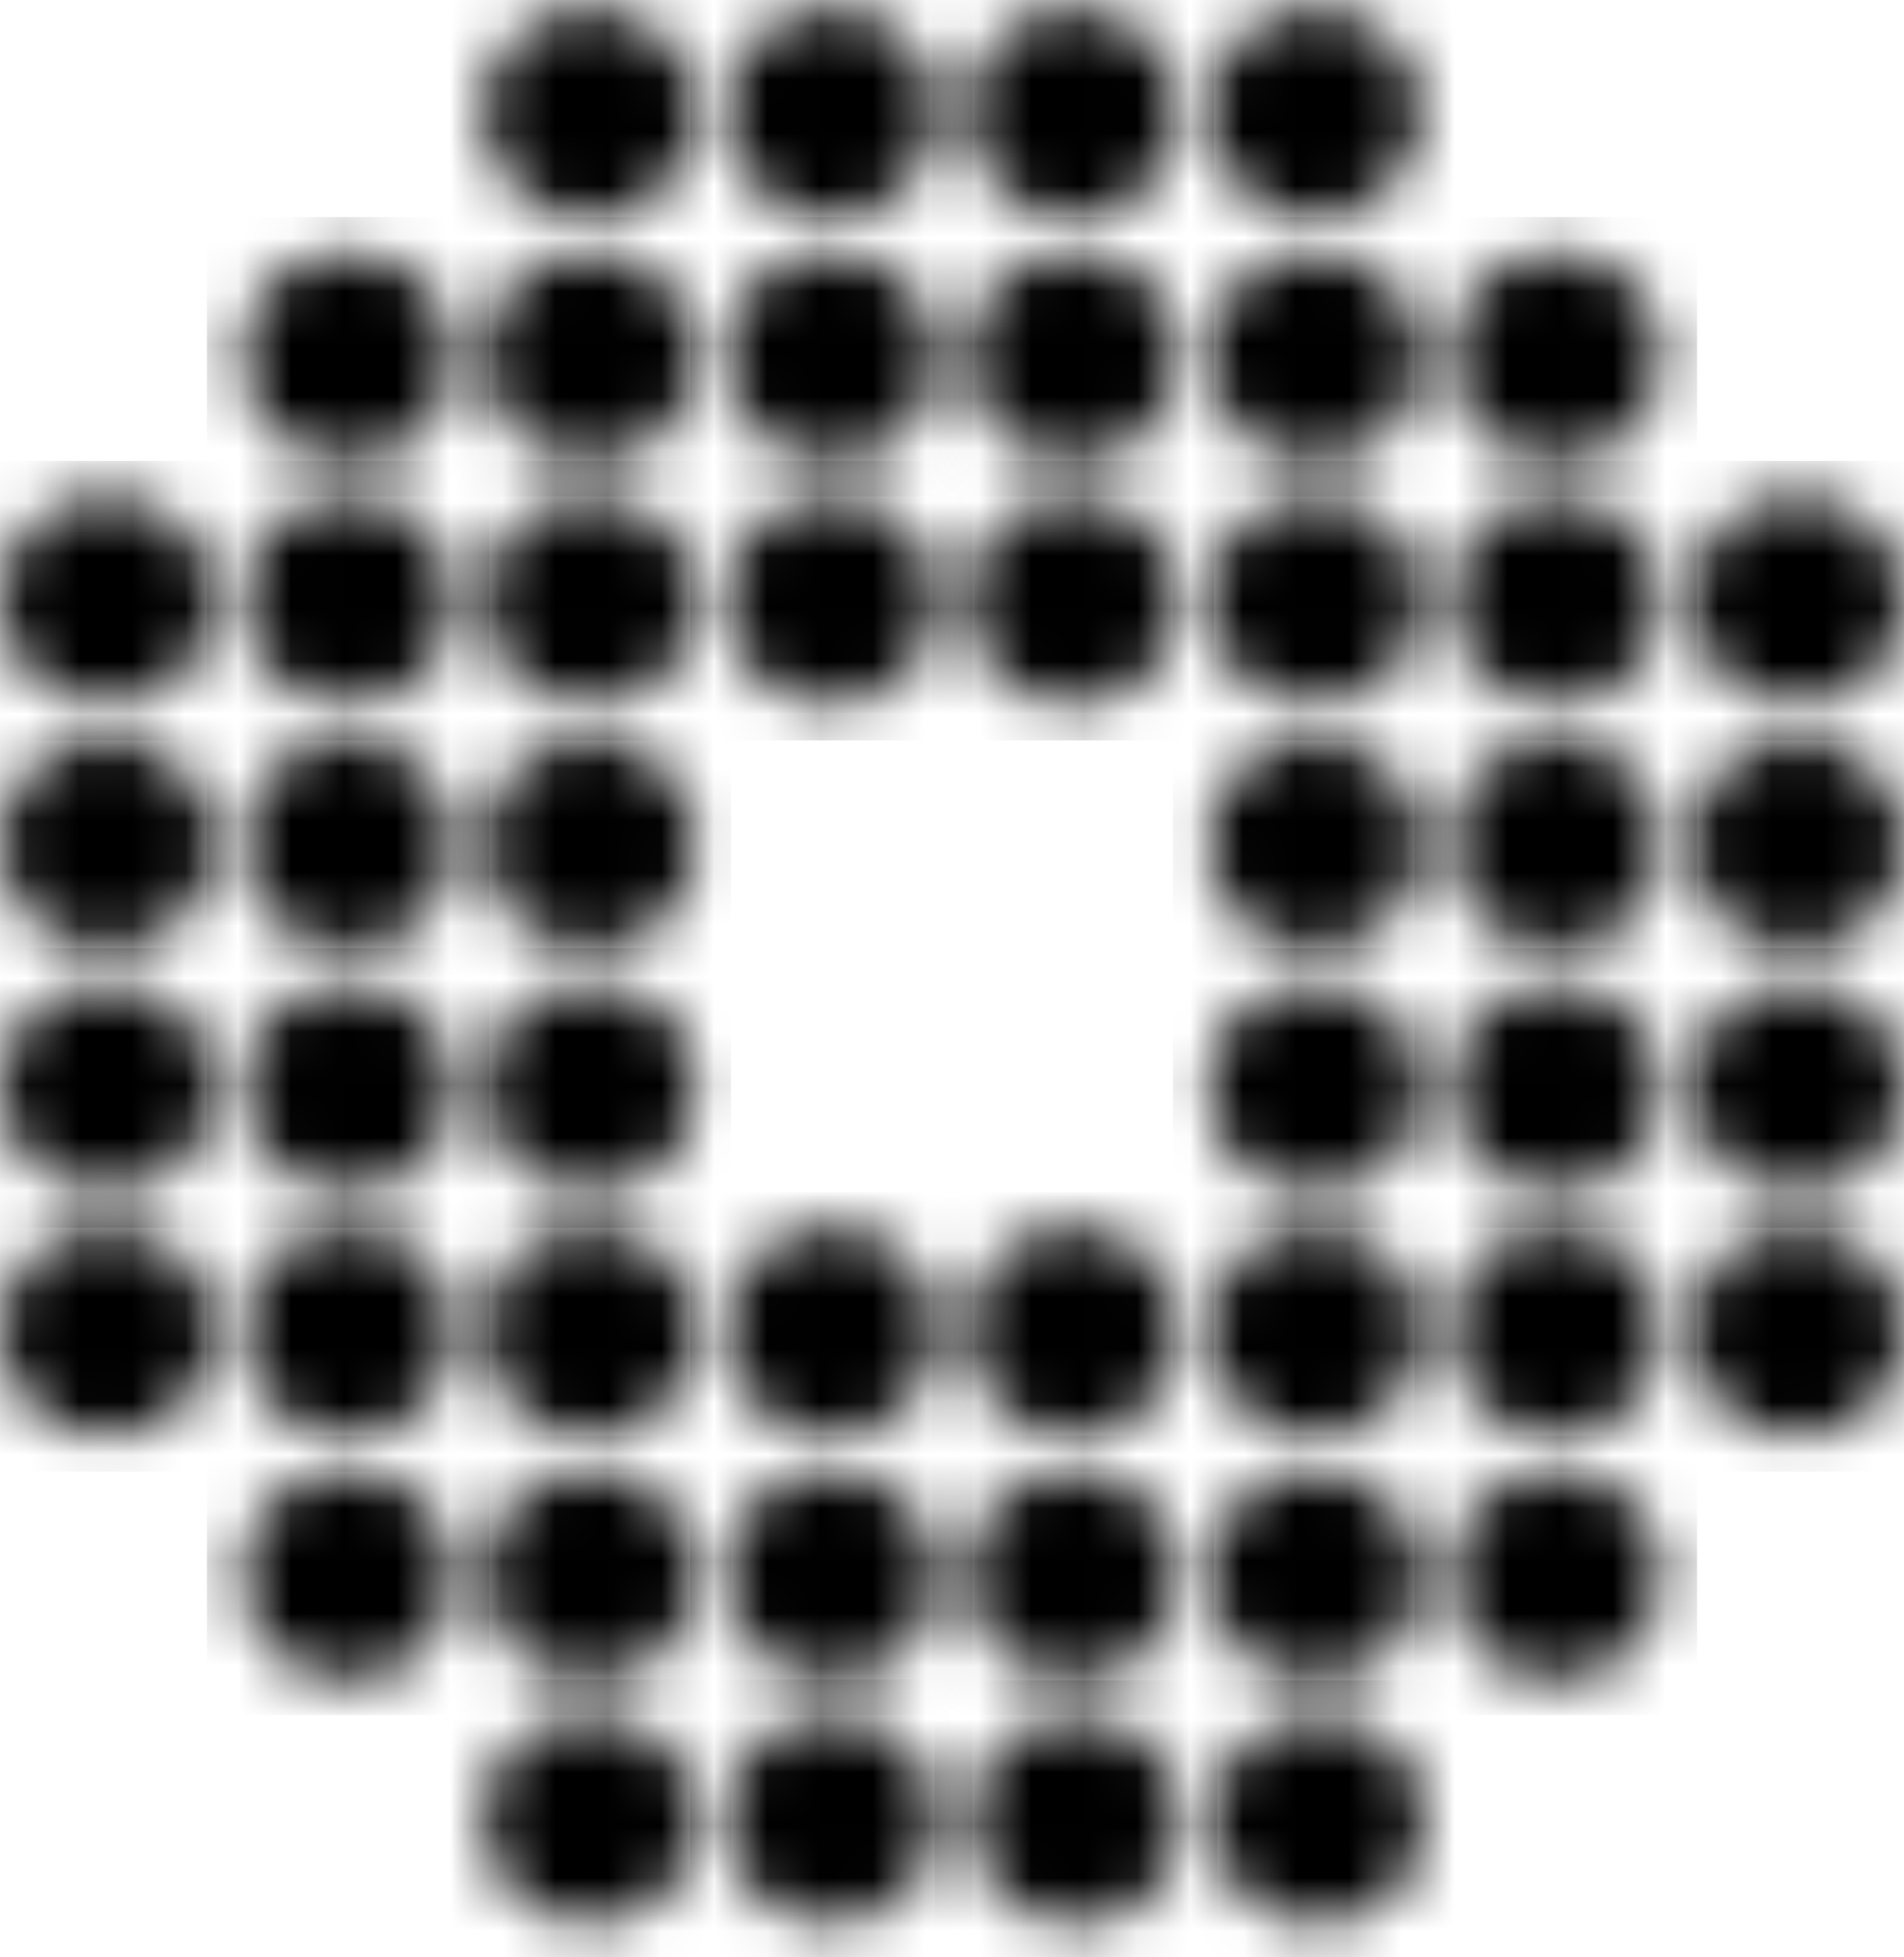 <svg width="36" height="37" viewBox="0 0 36 37" fill="none" xmlns="http://www.w3.org/2000/svg">
<mask id="mask0_1236_103064" style="mask-type:luminance" maskUnits="userSpaceOnUse" x="13" y="0" width="5" height="5">
<path d="M15.717 0.155C14.603 0.155 13.7 1.044 13.7 2.138C13.7 3.234 14.603 4.121 15.717 4.121C16.831 4.121 17.733 3.234 17.733 2.138C17.733 1.044 16.831 0.155 15.717 0.155Z" fill="white"/>
</mask>
<g mask="url(#mask0_1236_103064)">
<mask id="mask1_1236_103064" style="mask-type:luminance" maskUnits="userSpaceOnUse" x="-379" y="-12" width="916" height="61">
<path d="M536.726 -11.044H-378.981V48.245H536.726V-11.044Z" fill="white"/>
</mask>
<g mask="url(#mask1_1236_103064)">
<path d="M18.388 -0.504H13.045V4.779H18.388V-0.504Z" fill="black"/>
</g>
</g>
<mask id="mask2_1236_103064" style="mask-type:luminance" maskUnits="userSpaceOnUse" x="9" y="0" width="5" height="5">
<path d="M11.15 0.155C10.036 0.155 9.133 1.044 9.133 2.138C9.133 3.231 10.036 4.121 11.15 4.121C12.264 4.121 13.167 3.231 13.167 2.138C13.167 1.044 12.264 0.155 11.15 0.155Z" fill="white"/>
</mask>
<g mask="url(#mask2_1236_103064)">
<mask id="mask3_1236_103064" style="mask-type:luminance" maskUnits="userSpaceOnUse" x="-379" y="-12" width="916" height="61">
<path d="M536.726 -11.044H-378.981V48.245H536.726V-11.044Z" fill="white"/>
</mask>
<g mask="url(#mask3_1236_103064)">
<path d="M13.821 -0.504H8.478V4.779H13.821V-0.504Z" fill="black"/>
</g>
</g>
<mask id="mask4_1236_103064" style="mask-type:luminance" maskUnits="userSpaceOnUse" x="18" y="0" width="5" height="5">
<path d="M20.283 0.155C19.169 0.155 18.267 1.044 18.267 2.138C18.267 3.231 19.169 4.121 20.283 4.121C21.397 4.121 22.3 3.231 22.3 2.138C22.3 1.044 21.397 0.155 20.283 0.155Z" fill="white"/>
</mask>
<g mask="url(#mask4_1236_103064)">
<mask id="mask5_1236_103064" style="mask-type:luminance" maskUnits="userSpaceOnUse" x="-379" y="-12" width="916" height="61">
<path d="M536.726 -11.044H-378.981V48.245H536.726V-11.044Z" fill="white"/>
</mask>
<g mask="url(#mask5_1236_103064)">
<path d="M22.955 -0.504H17.613V4.779H22.955V-0.504Z" fill="black"/>
</g>
</g>
<mask id="mask6_1236_103064" style="mask-type:luminance" maskUnits="userSpaceOnUse" x="22" y="0" width="5" height="5">
<path d="M24.85 0.155C23.736 0.155 22.834 1.044 22.834 2.138C22.834 3.231 23.736 4.121 24.85 4.121C25.964 4.121 26.867 3.231 26.867 2.138C26.867 1.044 25.964 0.155 24.85 0.155Z" fill="white"/>
</mask>
<g mask="url(#mask6_1236_103064)">
<mask id="mask7_1236_103064" style="mask-type:luminance" maskUnits="userSpaceOnUse" x="-379" y="-12" width="916" height="61">
<path d="M536.726 -11.044H-378.981V48.245H536.726V-11.044Z" fill="white"/>
</mask>
<g mask="url(#mask7_1236_103064)">
<path d="M27.521 -0.504H22.179V4.779H27.521V-0.504Z" fill="black"/>
</g>
</g>
<mask id="mask8_1236_103064" style="mask-type:luminance" maskUnits="userSpaceOnUse" x="13" y="4" width="5" height="5">
<path d="M15.717 4.763C14.603 4.763 13.7 5.649 13.7 6.745C13.7 7.839 14.603 8.729 15.717 8.729C16.831 8.729 17.733 7.839 17.733 6.745C17.733 5.649 16.831 4.763 15.717 4.763Z" fill="white"/>
</mask>
<g mask="url(#mask8_1236_103064)">
<mask id="mask9_1236_103064" style="mask-type:luminance" maskUnits="userSpaceOnUse" x="-379" y="-12" width="916" height="61">
<path d="M536.726 -11.044H-378.981V48.245H536.726V-11.044Z" fill="white"/>
</mask>
<g mask="url(#mask9_1236_103064)">
<path d="M18.388 4.104H13.045V9.387H18.388V4.104Z" fill="black"/>
</g>
</g>
<mask id="mask10_1236_103064" style="mask-type:luminance" maskUnits="userSpaceOnUse" x="4" y="4" width="5" height="5">
<path d="M6.583 4.763C5.469 4.763 4.566 5.649 4.566 6.745C4.566 7.839 5.469 8.729 6.583 8.729C7.697 8.729 8.6 7.839 8.6 6.745C8.6 5.649 7.697 4.763 6.583 4.763Z" fill="white"/>
</mask>
<g mask="url(#mask10_1236_103064)">
<mask id="mask11_1236_103064" style="mask-type:luminance" maskUnits="userSpaceOnUse" x="-379" y="-12" width="916" height="61">
<path d="M536.726 -11.044H-378.981V48.245H536.726V-11.044Z" fill="white"/>
</mask>
<g mask="url(#mask11_1236_103064)">
<path d="M9.254 4.104H3.912V9.387H9.254V4.104Z" fill="black"/>
</g>
</g>
<mask id="mask12_1236_103064" style="mask-type:luminance" maskUnits="userSpaceOnUse" x="9" y="4" width="5" height="5">
<path d="M11.15 4.763C10.036 4.763 9.133 5.649 9.133 6.745C9.133 7.839 10.036 8.729 11.15 8.729C12.264 8.729 13.167 7.839 13.167 6.745C13.167 5.649 12.264 4.763 11.15 4.763Z" fill="white"/>
</mask>
<g mask="url(#mask12_1236_103064)">
<mask id="mask13_1236_103064" style="mask-type:luminance" maskUnits="userSpaceOnUse" x="-379" y="-12" width="916" height="61">
<path d="M536.726 -11.044H-378.981V48.245H536.726V-11.044Z" fill="white"/>
</mask>
<g mask="url(#mask13_1236_103064)">
<path d="M13.821 4.104H8.478V9.387H13.821V4.104Z" fill="black"/>
</g>
</g>
<mask id="mask14_1236_103064" style="mask-type:luminance" maskUnits="userSpaceOnUse" x="18" y="4" width="5" height="5">
<path d="M20.283 4.763C19.169 4.763 18.267 5.649 18.267 6.745C18.267 7.839 19.169 8.729 20.283 8.729C21.397 8.729 22.3 7.839 22.3 6.745C22.3 5.649 21.397 4.763 20.283 4.763Z" fill="white"/>
</mask>
<g mask="url(#mask14_1236_103064)">
<mask id="mask15_1236_103064" style="mask-type:luminance" maskUnits="userSpaceOnUse" x="-379" y="-12" width="916" height="61">
<path d="M536.726 -11.044H-378.981V48.245H536.726V-11.044Z" fill="white"/>
</mask>
<g mask="url(#mask15_1236_103064)">
<path d="M22.955 4.104H17.613V9.387H22.955V4.104Z" fill="black"/>
</g>
</g>
<mask id="mask16_1236_103064" style="mask-type:luminance" maskUnits="userSpaceOnUse" x="22" y="4" width="5" height="5">
<path d="M24.85 4.763C23.736 4.763 22.834 5.649 22.834 6.745C22.834 7.839 23.736 8.729 24.85 8.729C25.964 8.729 26.867 7.839 26.867 6.745C26.867 5.649 25.964 4.763 24.85 4.763Z" fill="white"/>
</mask>
<g mask="url(#mask16_1236_103064)">
<mask id="mask17_1236_103064" style="mask-type:luminance" maskUnits="userSpaceOnUse" x="-379" y="-12" width="916" height="61">
<path d="M536.726 -11.044H-378.981V48.245H536.726V-11.044Z" fill="white"/>
</mask>
<g mask="url(#mask17_1236_103064)">
<path d="M27.521 4.104H22.179V9.387H27.521V4.104Z" fill="black"/>
</g>
</g>
<mask id="mask18_1236_103064" style="mask-type:luminance" maskUnits="userSpaceOnUse" x="27" y="4" width="5" height="5">
<path d="M29.417 4.763C28.303 4.763 27.4 5.649 27.4 6.745C27.4 7.839 28.303 8.729 29.417 8.729C30.531 8.729 31.433 7.839 31.433 6.745C31.433 5.649 30.531 4.763 29.417 4.763Z" fill="white"/>
</mask>
<g mask="url(#mask18_1236_103064)">
<mask id="mask19_1236_103064" style="mask-type:luminance" maskUnits="userSpaceOnUse" x="-379" y="-12" width="916" height="61">
<path d="M536.726 -11.044H-378.981V48.245H536.726V-11.044Z" fill="white"/>
</mask>
<g mask="url(#mask19_1236_103064)">
<path d="M32.088 4.104H26.745V9.387H32.088V4.104Z" fill="black"/>
</g>
</g>
<mask id="mask20_1236_103064" style="mask-type:luminance" maskUnits="userSpaceOnUse" x="0" y="9" width="5" height="5">
<path d="M2.017 9.371C0.903 9.371 0 10.257 0 11.354C0 12.448 0.903 13.337 2.017 13.337C3.13 13.337 4.033 12.448 4.033 11.354C4.033 10.257 3.13 9.371 2.017 9.371Z" fill="white"/>
</mask>
<g mask="url(#mask20_1236_103064)">
<mask id="mask21_1236_103064" style="mask-type:luminance" maskUnits="userSpaceOnUse" x="-379" y="-12" width="916" height="61">
<path d="M536.726 -11.044H-378.981V48.245H536.726V-11.044Z" fill="white"/>
</mask>
<g mask="url(#mask21_1236_103064)">
<path d="M4.688 8.712H-0.655V13.995H4.688V8.712Z" fill="black"/>
</g>
</g>
<mask id="mask22_1236_103064" style="mask-type:luminance" maskUnits="userSpaceOnUse" x="13" y="9" width="5" height="5">
<path d="M15.717 9.371C14.603 9.371 13.7 10.257 13.7 11.354C13.7 12.448 14.603 13.337 15.717 13.337C16.831 13.337 17.733 12.448 17.733 11.354C17.733 10.257 16.831 9.371 15.717 9.371Z" fill="white"/>
</mask>
<g mask="url(#mask22_1236_103064)">
<mask id="mask23_1236_103064" style="mask-type:luminance" maskUnits="userSpaceOnUse" x="-379" y="-12" width="916" height="61">
<path d="M536.726 -11.044H-378.981V48.245H536.726V-11.044Z" fill="white"/>
</mask>
<g mask="url(#mask23_1236_103064)">
<path d="M18.388 8.712H13.045V13.995H18.388V8.712Z" fill="black"/>
</g>
</g>
<mask id="mask24_1236_103064" style="mask-type:luminance" maskUnits="userSpaceOnUse" x="4" y="9" width="5" height="5">
<path d="M6.583 9.371C5.469 9.371 4.566 10.257 4.566 11.354C4.566 12.448 5.469 13.337 6.583 13.337C7.697 13.337 8.6 12.448 8.6 11.354C8.6 10.257 7.697 9.371 6.583 9.371Z" fill="white"/>
</mask>
<g mask="url(#mask24_1236_103064)">
<mask id="mask25_1236_103064" style="mask-type:luminance" maskUnits="userSpaceOnUse" x="-379" y="-12" width="916" height="61">
<path d="M536.726 -11.044H-378.981V48.245H536.726V-11.044Z" fill="white"/>
</mask>
<g mask="url(#mask25_1236_103064)">
<path d="M9.254 8.712H3.912V13.995H9.254V8.712Z" fill="black"/>
</g>
</g>
<mask id="mask26_1236_103064" style="mask-type:luminance" maskUnits="userSpaceOnUse" x="9" y="9" width="5" height="5">
<path d="M11.15 9.371C10.036 9.371 9.133 10.257 9.133 11.354C9.133 12.448 10.036 13.337 11.15 13.337C12.264 13.337 13.167 12.448 13.167 11.354C13.167 10.257 12.264 9.371 11.15 9.371Z" fill="white"/>
</mask>
<g mask="url(#mask26_1236_103064)">
<mask id="mask27_1236_103064" style="mask-type:luminance" maskUnits="userSpaceOnUse" x="-379" y="-12" width="916" height="61">
<path d="M536.726 -11.044H-378.981V48.245H536.726V-11.044Z" fill="white"/>
</mask>
<g mask="url(#mask27_1236_103064)">
<path d="M13.821 8.712H8.478V13.995H13.821V8.712Z" fill="black"/>
</g>
</g>
<mask id="mask28_1236_103064" style="mask-type:luminance" maskUnits="userSpaceOnUse" x="18" y="9" width="5" height="5">
<path d="M20.283 9.371C19.169 9.371 18.267 10.257 18.267 11.354C18.267 12.448 19.169 13.337 20.283 13.337C21.397 13.337 22.3 12.448 22.3 11.354C22.3 10.257 21.397 9.371 20.283 9.371Z" fill="white"/>
</mask>
<g mask="url(#mask28_1236_103064)">
<mask id="mask29_1236_103064" style="mask-type:luminance" maskUnits="userSpaceOnUse" x="-379" y="-12" width="916" height="61">
<path d="M536.726 -11.044H-378.981V48.245H536.726V-11.044Z" fill="white"/>
</mask>
<g mask="url(#mask29_1236_103064)">
<path d="M22.955 8.712H17.613V13.995H22.955V8.712Z" fill="black"/>
</g>
</g>
<mask id="mask30_1236_103064" style="mask-type:luminance" maskUnits="userSpaceOnUse" x="22" y="9" width="5" height="5">
<path d="M24.85 9.371C23.736 9.371 22.834 10.257 22.834 11.354C22.834 12.448 23.736 13.337 24.85 13.337C25.964 13.337 26.867 12.448 26.867 11.354C26.867 10.257 25.964 9.371 24.85 9.371Z" fill="white"/>
</mask>
<g mask="url(#mask30_1236_103064)">
<mask id="mask31_1236_103064" style="mask-type:luminance" maskUnits="userSpaceOnUse" x="-379" y="-12" width="916" height="61">
<path d="M536.726 -11.044H-378.981V48.245H536.726V-11.044Z" fill="white"/>
</mask>
<g mask="url(#mask31_1236_103064)">
<path d="M27.521 8.712H22.179V13.995H27.521V8.712Z" fill="black"/>
</g>
</g>
<mask id="mask32_1236_103064" style="mask-type:luminance" maskUnits="userSpaceOnUse" x="27" y="9" width="5" height="5">
<path d="M29.417 9.371C28.303 9.371 27.4 10.257 27.4 11.354C27.4 12.448 28.303 13.337 29.417 13.337C30.531 13.337 31.433 12.448 31.433 11.354C31.433 10.257 30.531 9.371 29.417 9.371Z" fill="white"/>
</mask>
<g mask="url(#mask32_1236_103064)">
<mask id="mask33_1236_103064" style="mask-type:luminance" maskUnits="userSpaceOnUse" x="-379" y="-12" width="916" height="61">
<path d="M536.726 -11.044H-378.981V48.245H536.726V-11.044Z" fill="white"/>
</mask>
<g mask="url(#mask33_1236_103064)">
<path d="M32.088 8.712H26.745V13.995H32.088V8.712Z" fill="black"/>
</g>
</g>
<mask id="mask34_1236_103064" style="mask-type:luminance" maskUnits="userSpaceOnUse" x="31" y="9" width="5" height="5">
<path d="M33.983 9.371C32.87 9.371 31.967 10.257 31.967 11.354C31.967 12.448 32.87 13.337 33.983 13.337C35.097 13.337 36 12.448 36 11.354C36 10.257 35.097 9.371 33.983 9.371Z" fill="white"/>
</mask>
<g mask="url(#mask34_1236_103064)">
<mask id="mask35_1236_103064" style="mask-type:luminance" maskUnits="userSpaceOnUse" x="-379" y="-12" width="916" height="61">
<path d="M536.726 -11.044H-378.981V48.245H536.726V-11.044Z" fill="white"/>
</mask>
<g mask="url(#mask35_1236_103064)">
<path d="M36.654 8.712H31.312V13.995H36.654V8.712Z" fill="black"/>
</g>
</g>
<mask id="mask36_1236_103064" style="mask-type:luminance" maskUnits="userSpaceOnUse" x="0" y="13" width="5" height="5">
<path d="M2.017 13.976C0.903 13.976 0 14.865 0 15.959C0 17.055 0.903 17.942 2.017 17.942C3.13 17.942 4.033 17.055 4.033 15.959C4.033 14.865 3.13 13.976 2.017 13.976Z" fill="white"/>
</mask>
<g mask="url(#mask36_1236_103064)">
<mask id="mask37_1236_103064" style="mask-type:luminance" maskUnits="userSpaceOnUse" x="-379" y="-12" width="916" height="61">
<path d="M536.726 -11.044H-378.981V48.245H536.726V-11.044Z" fill="white"/>
</mask>
<g mask="url(#mask37_1236_103064)">
<path d="M4.688 13.317H-0.655V18.601H4.688V13.317Z" fill="black"/>
</g>
</g>
<mask id="mask38_1236_103064" style="mask-type:luminance" maskUnits="userSpaceOnUse" x="4" y="13" width="5" height="5">
<path d="M6.583 13.976C5.469 13.976 4.566 14.865 4.566 15.959C4.566 17.055 5.469 17.942 6.583 17.942C7.697 17.942 8.6 17.055 8.6 15.959C8.6 14.865 7.697 13.976 6.583 13.976Z" fill="white"/>
</mask>
<g mask="url(#mask38_1236_103064)">
<mask id="mask39_1236_103064" style="mask-type:luminance" maskUnits="userSpaceOnUse" x="-379" y="-12" width="916" height="61">
<path d="M536.726 -11.044H-378.981V48.245H536.726V-11.044Z" fill="white"/>
</mask>
<g mask="url(#mask39_1236_103064)">
<path d="M9.254 13.317H3.912V18.601H9.254V13.317Z" fill="black"/>
</g>
</g>
<mask id="mask40_1236_103064" style="mask-type:luminance" maskUnits="userSpaceOnUse" x="9" y="13" width="5" height="5">
<path d="M11.15 13.976C10.036 13.976 9.133 14.865 9.133 15.959C9.133 17.055 10.036 17.942 11.15 17.942C12.264 17.942 13.167 17.055 13.167 15.959C13.167 14.865 12.264 13.976 11.15 13.976Z" fill="white"/>
</mask>
<g mask="url(#mask40_1236_103064)">
<mask id="mask41_1236_103064" style="mask-type:luminance" maskUnits="userSpaceOnUse" x="-379" y="-12" width="916" height="61">
<path d="M536.726 -11.044H-378.981V48.245H536.726V-11.044Z" fill="white"/>
</mask>
<g mask="url(#mask41_1236_103064)">
<path d="M13.821 13.317H8.478V18.601H13.821V13.317Z" fill="black"/>
</g>
</g>
<mask id="mask42_1236_103064" style="mask-type:luminance" maskUnits="userSpaceOnUse" x="22" y="13" width="5" height="5">
<path d="M24.85 13.976C23.736 13.976 22.834 14.865 22.834 15.959C22.834 17.055 23.736 17.942 24.85 17.942C25.964 17.942 26.867 17.055 26.867 15.959C26.867 14.865 25.964 13.976 24.85 13.976Z" fill="white"/>
</mask>
<g mask="url(#mask42_1236_103064)">
<mask id="mask43_1236_103064" style="mask-type:luminance" maskUnits="userSpaceOnUse" x="-379" y="-12" width="916" height="61">
<path d="M536.726 -11.044H-378.981V48.245H536.726V-11.044Z" fill="white"/>
</mask>
<g mask="url(#mask43_1236_103064)">
<path d="M27.521 13.317H22.179V18.601H27.521V13.317Z" fill="black"/>
</g>
</g>
<mask id="mask44_1236_103064" style="mask-type:luminance" maskUnits="userSpaceOnUse" x="27" y="13" width="5" height="5">
<path d="M29.417 13.976C28.303 13.976 27.4 14.865 27.4 15.959C27.4 17.055 28.303 17.942 29.417 17.942C30.531 17.942 31.433 17.055 31.433 15.959C31.433 14.865 30.531 13.976 29.417 13.976Z" fill="white"/>
</mask>
<g mask="url(#mask44_1236_103064)">
<mask id="mask45_1236_103064" style="mask-type:luminance" maskUnits="userSpaceOnUse" x="-379" y="-12" width="916" height="61">
<path d="M536.726 -11.044H-378.981V48.245H536.726V-11.044Z" fill="white"/>
</mask>
<g mask="url(#mask45_1236_103064)">
<path d="M32.088 13.317H26.745V18.601H32.088V13.317Z" fill="black"/>
</g>
</g>
<mask id="mask46_1236_103064" style="mask-type:luminance" maskUnits="userSpaceOnUse" x="31" y="13" width="5" height="5">
<path d="M33.983 13.976C32.87 13.976 31.967 14.865 31.967 15.959C31.967 17.055 32.87 17.942 33.983 17.942C35.097 17.942 36 17.055 36 15.959C36 14.865 35.097 13.976 33.983 13.976Z" fill="white"/>
</mask>
<g mask="url(#mask46_1236_103064)">
<mask id="mask47_1236_103064" style="mask-type:luminance" maskUnits="userSpaceOnUse" x="-379" y="-12" width="916" height="61">
<path d="M536.726 -11.044H-378.981V48.245H536.726V-11.044Z" fill="white"/>
</mask>
<g mask="url(#mask47_1236_103064)">
<path d="M36.654 13.317H31.312V18.601H36.654V13.317Z" fill="black"/>
</g>
</g>
<mask id="mask48_1236_103064" style="mask-type:luminance" maskUnits="userSpaceOnUse" x="0" y="18" width="5" height="5">
<path d="M2.017 18.584C0.903 18.584 0 19.473 0 20.567C0 21.663 0.903 22.55 2.017 22.55C3.13 22.55 4.033 21.663 4.033 20.567C4.033 19.473 3.13 18.584 2.017 18.584Z" fill="white"/>
</mask>
<g mask="url(#mask48_1236_103064)">
<mask id="mask49_1236_103064" style="mask-type:luminance" maskUnits="userSpaceOnUse" x="-379" y="-12" width="916" height="61">
<path d="M536.726 -11.044H-378.981V48.245H536.726V-11.044Z" fill="white"/>
</mask>
<g mask="url(#mask49_1236_103064)">
<path d="M4.688 17.925H-0.655V23.208H4.688V17.925Z" fill="black"/>
</g>
</g>
<mask id="mask50_1236_103064" style="mask-type:luminance" maskUnits="userSpaceOnUse" x="4" y="18" width="5" height="5">
<path d="M6.583 18.584C5.469 18.584 4.566 19.473 4.566 20.567C4.566 21.663 5.469 22.55 6.583 22.55C7.697 22.55 8.6 21.663 8.6 20.567C8.6 19.473 7.697 18.584 6.583 18.584Z" fill="white"/>
</mask>
<g mask="url(#mask50_1236_103064)">
<mask id="mask51_1236_103064" style="mask-type:luminance" maskUnits="userSpaceOnUse" x="-379" y="-12" width="916" height="61">
<path d="M536.726 -11.044H-378.981V48.245H536.726V-11.044Z" fill="white"/>
</mask>
<g mask="url(#mask51_1236_103064)">
<path d="M9.254 17.925H3.912V23.208H9.254V17.925Z" fill="black"/>
</g>
</g>
<mask id="mask52_1236_103064" style="mask-type:luminance" maskUnits="userSpaceOnUse" x="9" y="18" width="5" height="5">
<path d="M11.15 18.584C10.036 18.584 9.133 19.473 9.133 20.567C9.133 21.663 10.036 22.55 11.15 22.55C12.264 22.55 13.167 21.663 13.167 20.567C13.167 19.473 12.264 18.584 11.15 18.584Z" fill="white"/>
</mask>
<g mask="url(#mask52_1236_103064)">
<mask id="mask53_1236_103064" style="mask-type:luminance" maskUnits="userSpaceOnUse" x="-379" y="-12" width="916" height="61">
<path d="M536.726 -11.044H-378.981V48.245H536.726V-11.044Z" fill="white"/>
</mask>
<g mask="url(#mask53_1236_103064)">
<path d="M13.821 17.925H8.478V23.208H13.821V17.925Z" fill="black"/>
</g>
</g>
<mask id="mask54_1236_103064" style="mask-type:luminance" maskUnits="userSpaceOnUse" x="22" y="18" width="5" height="5">
<path d="M24.85 18.584C23.736 18.584 22.834 19.473 22.834 20.567C22.834 21.663 23.736 22.55 24.85 22.55C25.964 22.55 26.867 21.663 26.867 20.567C26.867 19.473 25.964 18.584 24.85 18.584Z" fill="white"/>
</mask>
<g mask="url(#mask54_1236_103064)">
<mask id="mask55_1236_103064" style="mask-type:luminance" maskUnits="userSpaceOnUse" x="-379" y="-12" width="916" height="61">
<path d="M536.726 -11.044H-378.981V48.245H536.726V-11.044Z" fill="white"/>
</mask>
<g mask="url(#mask55_1236_103064)">
<path d="M27.521 17.925H22.179V23.208H27.521V17.925Z" fill="black"/>
</g>
</g>
<mask id="mask56_1236_103064" style="mask-type:luminance" maskUnits="userSpaceOnUse" x="27" y="18" width="5" height="5">
<path d="M27.4 20.567C27.4 21.663 28.303 22.55 29.417 22.55C30.531 22.55 31.433 21.663 31.433 20.567C31.433 19.473 30.531 18.584 29.417 18.584C28.303 18.584 27.4 19.473 27.4 20.567Z" fill="white"/>
</mask>
<g mask="url(#mask56_1236_103064)">
<mask id="mask57_1236_103064" style="mask-type:luminance" maskUnits="userSpaceOnUse" x="-379" y="-12" width="916" height="61">
<path d="M536.726 -11.044H-378.981V48.245H536.726V-11.044Z" fill="white"/>
</mask>
<g mask="url(#mask57_1236_103064)">
<path d="M32.088 17.925H26.745V23.208H32.088V17.925Z" fill="black"/>
</g>
</g>
<mask id="mask58_1236_103064" style="mask-type:luminance" maskUnits="userSpaceOnUse" x="31" y="18" width="5" height="5">
<path d="M33.983 18.584C32.87 18.584 31.967 19.473 31.967 20.567C31.967 21.663 32.87 22.55 33.983 22.55C35.097 22.55 36 21.663 36 20.567C36 19.473 35.097 18.584 33.983 18.584Z" fill="white"/>
</mask>
<g mask="url(#mask58_1236_103064)">
<mask id="mask59_1236_103064" style="mask-type:luminance" maskUnits="userSpaceOnUse" x="-379" y="-12" width="916" height="61">
<path d="M536.726 -11.044H-378.981V48.245H536.726V-11.044Z" fill="white"/>
</mask>
<g mask="url(#mask59_1236_103064)">
<path d="M36.654 17.925H31.312V23.208H36.654V17.925Z" fill="black"/>
</g>
</g>
<mask id="mask60_1236_103064" style="mask-type:luminance" maskUnits="userSpaceOnUse" x="0" y="23" width="5" height="5">
<path d="M2.017 23.192C0.903 23.192 0 24.078 0 25.175C0 26.269 0.903 27.158 2.017 27.158C3.13 27.158 4.033 26.269 4.033 25.175C4.033 24.078 3.13 23.192 2.017 23.192Z" fill="white"/>
</mask>
<g mask="url(#mask60_1236_103064)">
<mask id="mask61_1236_103064" style="mask-type:luminance" maskUnits="userSpaceOnUse" x="-379" y="-12" width="916" height="61">
<path d="M536.726 -11.044H-378.981V48.245H536.726V-11.044Z" fill="white"/>
</mask>
<g mask="url(#mask61_1236_103064)">
<path d="M4.688 22.533H-0.655V27.817H4.688V22.533Z" fill="black"/>
</g>
</g>
<mask id="mask62_1236_103064" style="mask-type:luminance" maskUnits="userSpaceOnUse" x="13" y="23" width="5" height="5">
<path d="M15.717 23.192C14.603 23.192 13.7 24.078 13.7 25.175C13.7 26.269 14.603 27.158 15.717 27.158C16.831 27.158 17.733 26.269 17.733 25.175C17.733 24.078 16.831 23.192 15.717 23.192Z" fill="white"/>
</mask>
<g mask="url(#mask62_1236_103064)">
<mask id="mask63_1236_103064" style="mask-type:luminance" maskUnits="userSpaceOnUse" x="-379" y="-12" width="916" height="61">
<path d="M536.726 -11.044H-378.981V48.245H536.726V-11.044Z" fill="white"/>
</mask>
<g mask="url(#mask63_1236_103064)">
<path d="M18.388 22.533H13.045V27.817H18.388V22.533Z" fill="black"/>
</g>
</g>
<mask id="mask64_1236_103064" style="mask-type:luminance" maskUnits="userSpaceOnUse" x="4" y="23" width="5" height="5">
<path d="M6.583 23.192C5.469 23.192 4.566 24.078 4.566 25.175C4.566 26.269 5.469 27.158 6.583 27.158C7.697 27.158 8.6 26.269 8.6 25.175C8.6 24.078 7.697 23.192 6.583 23.192Z" fill="white"/>
</mask>
<g mask="url(#mask64_1236_103064)">
<mask id="mask65_1236_103064" style="mask-type:luminance" maskUnits="userSpaceOnUse" x="-379" y="-12" width="916" height="61">
<path d="M536.726 -11.044H-378.981V48.245H536.726V-11.044Z" fill="white"/>
</mask>
<g mask="url(#mask65_1236_103064)">
<path d="M9.254 22.533H3.912V27.817H9.254V22.533Z" fill="black"/>
</g>
</g>
<mask id="mask66_1236_103064" style="mask-type:luminance" maskUnits="userSpaceOnUse" x="9" y="23" width="5" height="5">
<path d="M11.15 23.192C10.036 23.192 9.133 24.078 9.133 25.175C9.133 26.269 10.036 27.158 11.15 27.158C12.264 27.158 13.167 26.269 13.167 25.175C13.167 24.078 12.264 23.192 11.15 23.192Z" fill="white"/>
</mask>
<g mask="url(#mask66_1236_103064)">
<mask id="mask67_1236_103064" style="mask-type:luminance" maskUnits="userSpaceOnUse" x="-379" y="-12" width="916" height="61">
<path d="M536.726 -11.044H-378.981V48.245H536.726V-11.044Z" fill="white"/>
</mask>
<g mask="url(#mask67_1236_103064)">
<path d="M13.821 22.533H8.478V27.817H13.821V22.533Z" fill="black"/>
</g>
</g>
<mask id="mask68_1236_103064" style="mask-type:luminance" maskUnits="userSpaceOnUse" x="18" y="23" width="5" height="5">
<path d="M20.283 23.192C19.169 23.192 18.267 24.078 18.267 25.175C18.267 26.269 19.169 27.158 20.283 27.158C21.397 27.158 22.3 26.269 22.3 25.175C22.3 24.078 21.397 23.192 20.283 23.192Z" fill="white"/>
</mask>
<g mask="url(#mask68_1236_103064)">
<mask id="mask69_1236_103064" style="mask-type:luminance" maskUnits="userSpaceOnUse" x="-379" y="-12" width="916" height="61">
<path d="M536.726 -11.044H-378.981V48.245H536.726V-11.044Z" fill="white"/>
</mask>
<g mask="url(#mask69_1236_103064)">
<path d="M22.955 22.533H17.613V27.817H22.955V22.533Z" fill="black"/>
</g>
</g>
<mask id="mask70_1236_103064" style="mask-type:luminance" maskUnits="userSpaceOnUse" x="22" y="23" width="5" height="5">
<path d="M24.85 23.192C23.736 23.192 22.834 24.078 22.834 25.175C22.834 26.269 23.736 27.158 24.85 27.158C25.964 27.158 26.867 26.269 26.867 25.175C26.867 24.078 25.964 23.192 24.85 23.192Z" fill="white"/>
</mask>
<g mask="url(#mask70_1236_103064)">
<mask id="mask71_1236_103064" style="mask-type:luminance" maskUnits="userSpaceOnUse" x="-379" y="-12" width="916" height="61">
<path d="M536.726 -11.044H-378.981V48.245H536.726V-11.044Z" fill="white"/>
</mask>
<g mask="url(#mask71_1236_103064)">
<path d="M27.521 22.533H22.179V27.817H27.521V22.533Z" fill="black"/>
</g>
</g>
<mask id="mask72_1236_103064" style="mask-type:luminance" maskUnits="userSpaceOnUse" x="27" y="23" width="5" height="5">
<path d="M29.417 23.192C28.303 23.192 27.4 24.078 27.4 25.175C27.4 26.269 28.303 27.158 29.417 27.158C30.531 27.158 31.433 26.269 31.433 25.175C31.433 24.078 30.531 23.192 29.417 23.192Z" fill="white"/>
</mask>
<g mask="url(#mask72_1236_103064)">
<mask id="mask73_1236_103064" style="mask-type:luminance" maskUnits="userSpaceOnUse" x="-379" y="-12" width="916" height="61">
<path d="M536.726 -11.044H-378.981V48.245H536.726V-11.044Z" fill="white"/>
</mask>
<g mask="url(#mask73_1236_103064)">
<path d="M32.088 22.533H26.745V27.817H32.088V22.533Z" fill="black"/>
</g>
</g>
<mask id="mask74_1236_103064" style="mask-type:luminance" maskUnits="userSpaceOnUse" x="31" y="23" width="5" height="5">
<path d="M33.983 23.192C32.87 23.192 31.967 24.078 31.967 25.175C31.967 26.269 32.87 27.158 33.983 27.158C35.097 27.158 36 26.269 36 25.175C36 24.078 35.097 23.192 33.983 23.192Z" fill="white"/>
</mask>
<g mask="url(#mask74_1236_103064)">
<mask id="mask75_1236_103064" style="mask-type:luminance" maskUnits="userSpaceOnUse" x="-379" y="-12" width="916" height="61">
<path d="M536.726 -11.044H-378.981V48.245H536.726V-11.044Z" fill="white"/>
</mask>
<g mask="url(#mask75_1236_103064)">
<path d="M36.654 22.533H31.312V27.817H36.654V22.533Z" fill="black"/>
</g>
</g>
<mask id="mask76_1236_103064" style="mask-type:luminance" maskUnits="userSpaceOnUse" x="13" y="27" width="5" height="5">
<path d="M15.717 27.8C14.603 27.8 13.7 28.686 13.7 29.783C13.7 30.876 14.603 31.766 15.717 31.766C16.831 31.766 17.733 30.876 17.733 29.783C17.733 28.686 16.831 27.8 15.717 27.8Z" fill="white"/>
</mask>
<g mask="url(#mask76_1236_103064)">
<mask id="mask77_1236_103064" style="mask-type:luminance" maskUnits="userSpaceOnUse" x="-379" y="-12" width="916" height="61">
<path d="M536.726 -11.044H-378.981V48.245H536.726V-11.044Z" fill="white"/>
</mask>
<g mask="url(#mask77_1236_103064)">
<path d="M18.388 27.141H13.045V32.424H18.388V27.141Z" fill="black"/>
</g>
</g>
<mask id="mask78_1236_103064" style="mask-type:luminance" maskUnits="userSpaceOnUse" x="4" y="27" width="5" height="5">
<path d="M6.583 27.8C5.469 27.8 4.566 28.686 4.566 29.783C4.566 30.876 5.469 31.766 6.583 31.766C7.697 31.766 8.6 30.876 8.6 29.783C8.6 28.686 7.697 27.8 6.583 27.8Z" fill="white"/>
</mask>
<g mask="url(#mask78_1236_103064)">
<mask id="mask79_1236_103064" style="mask-type:luminance" maskUnits="userSpaceOnUse" x="-379" y="-12" width="916" height="61">
<path d="M536.726 -11.044H-378.981V48.245H536.726V-11.044Z" fill="white"/>
</mask>
<g mask="url(#mask79_1236_103064)">
<path d="M9.254 27.141H3.912V32.424H9.254V27.141Z" fill="black"/>
</g>
</g>
<mask id="mask80_1236_103064" style="mask-type:luminance" maskUnits="userSpaceOnUse" x="9" y="27" width="5" height="5">
<path d="M11.15 27.8C10.036 27.8 9.133 28.686 9.133 29.783C9.133 30.876 10.036 31.766 11.15 31.766C12.264 31.766 13.167 30.876 13.167 29.783C13.167 28.686 12.264 27.8 11.15 27.8Z" fill="white"/>
</mask>
<g mask="url(#mask80_1236_103064)">
<mask id="mask81_1236_103064" style="mask-type:luminance" maskUnits="userSpaceOnUse" x="-379" y="-12" width="916" height="61">
<path d="M536.726 -11.044H-378.981V48.245H536.726V-11.044Z" fill="white"/>
</mask>
<g mask="url(#mask81_1236_103064)">
<path d="M13.821 27.141H8.478V32.424H13.821V27.141Z" fill="black"/>
</g>
</g>
<mask id="mask82_1236_103064" style="mask-type:luminance" maskUnits="userSpaceOnUse" x="18" y="27" width="5" height="5">
<path d="M20.283 27.8C19.169 27.8 18.267 28.686 18.267 29.783C18.267 30.876 19.169 31.766 20.283 31.766C21.397 31.766 22.3 30.876 22.3 29.783C22.3 28.686 21.397 27.8 20.283 27.8Z" fill="white"/>
</mask>
<g mask="url(#mask82_1236_103064)">
<mask id="mask83_1236_103064" style="mask-type:luminance" maskUnits="userSpaceOnUse" x="-379" y="-12" width="916" height="61">
<path d="M536.726 -11.044H-378.981V48.245H536.726V-11.044Z" fill="white"/>
</mask>
<g mask="url(#mask83_1236_103064)">
<path d="M22.955 27.141H17.613V32.424H22.955V27.141Z" fill="black"/>
</g>
</g>
<mask id="mask84_1236_103064" style="mask-type:luminance" maskUnits="userSpaceOnUse" x="22" y="27" width="5" height="5">
<path d="M24.85 27.8C23.736 27.8 22.834 28.686 22.834 29.783C22.834 30.876 23.736 31.766 24.85 31.766C25.964 31.766 26.867 30.876 26.867 29.783C26.867 28.686 25.964 27.8 24.85 27.8Z" fill="white"/>
</mask>
<g mask="url(#mask84_1236_103064)">
<mask id="mask85_1236_103064" style="mask-type:luminance" maskUnits="userSpaceOnUse" x="-379" y="-12" width="916" height="61">
<path d="M536.726 -11.044H-378.981V48.245H536.726V-11.044Z" fill="white"/>
</mask>
<g mask="url(#mask85_1236_103064)">
<path d="M27.521 27.141H22.179V32.424H27.521V27.141Z" fill="black"/>
</g>
</g>
<mask id="mask86_1236_103064" style="mask-type:luminance" maskUnits="userSpaceOnUse" x="27" y="27" width="5" height="5">
<path d="M29.417 27.8C28.303 27.8 27.4 28.686 27.4 29.783C27.4 30.876 28.303 31.766 29.417 31.766C30.531 31.766 31.433 30.876 31.433 29.783C31.433 28.686 30.531 27.8 29.417 27.8Z" fill="white"/>
</mask>
<g mask="url(#mask86_1236_103064)">
<mask id="mask87_1236_103064" style="mask-type:luminance" maskUnits="userSpaceOnUse" x="-379" y="-12" width="916" height="61">
<path d="M536.726 -11.044H-378.981V48.245H536.726V-11.044Z" fill="white"/>
</mask>
<g mask="url(#mask87_1236_103064)">
<path d="M32.088 27.141H26.745V32.424H32.088V27.141Z" fill="black"/>
</g>
</g>
<mask id="mask88_1236_103064" style="mask-type:luminance" maskUnits="userSpaceOnUse" x="13" y="32" width="5" height="5">
<path d="M15.717 32.405C14.603 32.405 13.7 33.294 13.7 34.388C13.7 35.484 14.603 36.371 15.717 36.371C16.831 36.371 17.733 35.484 17.733 34.388C17.733 33.294 16.831 32.405 15.717 32.405Z" fill="white"/>
</mask>
<g mask="url(#mask88_1236_103064)">
<mask id="mask89_1236_103064" style="mask-type:luminance" maskUnits="userSpaceOnUse" x="-379" y="-12" width="916" height="61">
<path d="M536.726 -11.044H-378.981V48.245H536.726V-11.044Z" fill="white"/>
</mask>
<g mask="url(#mask89_1236_103064)">
<path d="M18.388 31.746H13.045V37.029H18.388V31.746Z" fill="black"/>
</g>
</g>
<mask id="mask90_1236_103064" style="mask-type:luminance" maskUnits="userSpaceOnUse" x="9" y="32" width="5" height="5">
<path d="M11.15 32.405C10.036 32.405 9.133 33.294 9.133 34.388C9.133 35.484 10.036 36.371 11.15 36.371C12.264 36.371 13.167 35.484 13.167 34.388C13.167 33.294 12.264 32.405 11.15 32.405Z" fill="white"/>
</mask>
<g mask="url(#mask90_1236_103064)">
<mask id="mask91_1236_103064" style="mask-type:luminance" maskUnits="userSpaceOnUse" x="-379" y="-12" width="916" height="61">
<path d="M536.726 -11.044H-378.981V48.245H536.726V-11.044Z" fill="white"/>
</mask>
<g mask="url(#mask91_1236_103064)">
<path d="M13.821 31.746H8.478V37.029H13.821V31.746Z" fill="black"/>
</g>
</g>
<mask id="mask92_1236_103064" style="mask-type:luminance" maskUnits="userSpaceOnUse" x="18" y="32" width="5" height="5">
<path d="M18.327 34.404C18.327 35.498 19.23 36.387 20.344 36.387C21.457 36.387 22.36 35.498 22.36 34.404C22.36 33.307 21.457 32.421 20.344 32.421C19.23 32.421 18.327 33.307 18.327 34.404Z" fill="white"/>
</mask>
<g mask="url(#mask92_1236_103064)">
<mask id="mask93_1236_103064" style="mask-type:luminance" maskUnits="userSpaceOnUse" x="-379" y="-12" width="916" height="61">
<path d="M536.726 -11.044H-378.981V48.245H536.726V-11.044Z" fill="white"/>
</mask>
<g mask="url(#mask93_1236_103064)">
<path d="M23.015 31.762H17.672V37.046H23.015V31.762Z" fill="black"/>
</g>
</g>
<mask id="mask94_1236_103064" style="mask-type:luminance" maskUnits="userSpaceOnUse" x="22" y="32" width="5" height="5">
<path d="M22.909 34.404C22.909 35.498 23.812 36.387 24.926 36.387C26.039 36.387 26.942 35.498 26.942 34.404C26.942 33.307 26.039 32.421 24.926 32.421C23.812 32.421 22.909 33.307 22.909 34.404Z" fill="white"/>
</mask>
<g mask="url(#mask94_1236_103064)">
<mask id="mask95_1236_103064" style="mask-type:luminance" maskUnits="userSpaceOnUse" x="-379" y="-12" width="916" height="61">
<path d="M536.726 -11.044H-378.981V48.245H536.726V-11.044Z" fill="white"/>
</mask>
<g mask="url(#mask95_1236_103064)">
<path d="M27.597 31.762H22.255V37.046H27.597V31.762Z" fill="black"/>
</g>
</g>
</svg>
